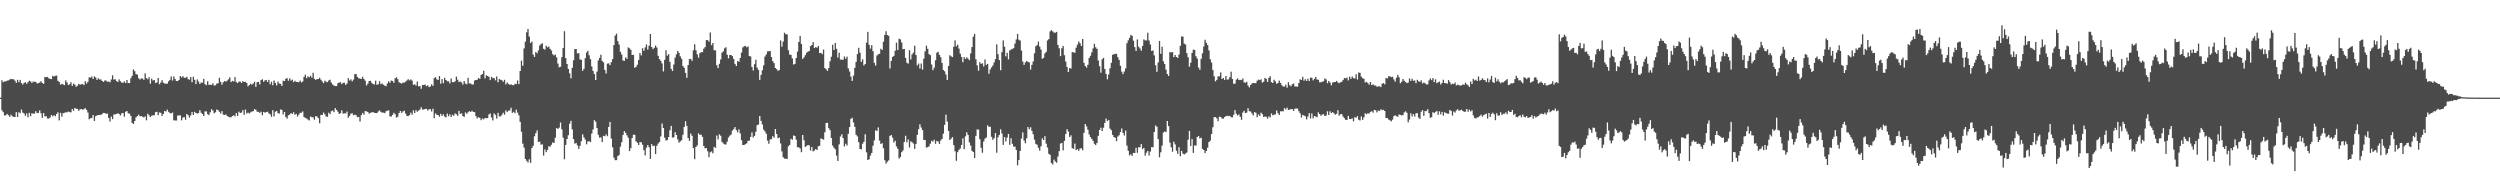 <?xml version="1.0" encoding="UTF-8"?>
<svg xmlns="http://www.w3.org/2000/svg" width="1920" height="150">
  <path d="M0 75.000h1v1.000H0zM1 61.622h1v23.117H1zM2 63.131h1v23.050H2zM3 62.476h1v26.279H3zM4 62.532h1v25.974H4zM5 61.920h1v25.579H5zM6 61.733h1v26.761H6zM7 61.058h1v28.678H7zM8 60.591h1v27.537H8zM9 60.898h1v28.418H9zM10 60.869h1v28.889H10zM11 61.953h1v27.895H11zM12 63.653h1v22.452H12zM13 61.301h1v28.564H13zM14 63.145h1v23.047H14zM15 61.360h1v25.591H15zM16 63.809h1v20.292H16zM17 64.968h1v21.495H17zM18 63.725h1v23.456H18zM19 63.097h1v25.899H19zM20 64.342h1v22.813H20zM21 63.188h1v26.920H21zM22 61.944h1v24.697H22zM23 62.486h1v26.787H23zM24 63.628h1v23.375H24zM25 62.601h1v24.718H25zM26 62.800h1v24.448H26zM27 62.820h1v22.595H27zM28 64.085h1v22.870H28zM29 63.825h1v22.875H29zM30 63.377h1v21.430H30zM31 62.379h1v24.617H31zM32 63.758h1v26.771H32zM33 64.336h1v22.523H33zM34 59.088h1v30.298H34zM35 59.285h1v29.896H35zM36 59.096h1v31.873H36zM37 60.154h1v30.947H37zM38 60.552h1v29.644H38zM39 60.792h1v27.552H39zM40 58.196h1v31.203H40zM41 58.775h1v29.695H41zM42 58.216h1v31.075H42zM43 58.004h1v29.495H43zM44 62.061h1v24.213H44zM45 62.853h1v29.616H45zM46 64.978h1v21.696H46zM47 64.419h1v25.161H47zM48 64.833h1v22.171H48zM49 65.377h1v21.251H49zM50 61.734h1v24.552H50zM51 63.326h1v22.968H51zM52 65.272h1v20.398H52zM53 64.746h1v21.389H53zM54 63.113h1v23.138H54zM55 65.923h1v17.860H55zM56 64.229h1v20.833H56zM57 64.978h1v17.939H57zM58 66.675h1v16.807H58zM59 65.780h1v18.006H59zM60 64.418h1v20.743H60zM61 65.047h1v18.896H61zM62 64.722h1v19.066H62zM63 64.522h1v19.687H63zM64 65.406h1v18.399H64zM65 62.357h1v20.757H65zM66 64.158h1v20.204H66zM67 62.835h1v23.607H67zM68 59.382h1v32.193H68zM69 59.652h1v31.174H69zM70 58.777h1v31.893H70zM71 60.667h1v27.689H71zM72 58.676h1v34.203H72zM73 59.508h1v29.762H73zM74 61.414h1v27.285H74zM75 60.088h1v28.216H75zM76 61.006h1v27.228H76zM77 61.004h1v27.259H77zM78 62.200h1v25.284H78zM79 62.923h1v23.744H79zM80 61.774h1v25.085H80zM81 61.880h1v25.516H81zM82 62.752h1v24.424H82zM83 62.595h1v27.985H83zM84 63.193h1v30.156H84zM85 61.052h1v28.469H85zM86 57.861h1v33.616H86zM87 61.169h1v26.788H87zM88 60.804h1v26.992H88zM89 62.257h1v25.245H89zM90 62.989h1v23.996H90zM91 61.020h1v26.519H91zM92 62.377h1v26.291H92zM93 63.499h1v23.600H93zM94 63.549h1v23.191H94zM95 62.505h1v27.116H95zM96 63.790h1v22.048H96zM97 61.416h1v23.845H97zM98 63.743h1v23.315H98zM99 63.821h1v23.538H99zM100 60.117h1v29.002H100zM101 58.255h1v36.118H101zM102 53.318h1v41.894H102zM103 54.696h1v38.225H103zM104 56.993h1v33.169H104zM105 57.281h1v31.823H105zM106 60.124h1v27.966H106zM107 61.092h1v28.192H107zM108 60.259h1v28.922H108zM109 60.314h1v29.339H109zM110 61.336h1v28.891H110zM111 56.331h1v33.009H111zM112 60.006h1v32.433H112zM113 60.870h1v26.492H113zM114 59.286h1v29.246H114zM115 64.277h1v25.599H115zM116 60.342h1v28.522H116zM117 61.843h1v26.687H117zM118 61.420h1v27.071H118zM119 63.791h1v22.331H119zM120 63.305h1v22.551H120zM121 59.892h1v28.511H121zM122 64.717h1v21.634H122zM123 63.382h1v23.287H123zM124 61.586h1v27.457H124zM125 63.497h1v23.934H125zM126 64.196h1v21.076H126zM127 64.236h1v21.372H127zM128 64.262h1v19.927H128zM129 62.421h1v23.438H129zM130 61.322h1v25.482H130zM131 58.733h1v28.394H131zM132 61.838h1v24.582H132zM133 58.726h1v33.682H133zM134 60.735h1v31.794H134zM135 62.194h1v30.368H135zM136 62.283h1v26.469H136zM137 61.407h1v27.291H137zM138 58.380h1v30.184H138zM139 59.506h1v32.933H139zM140 58.494h1v31.773H140zM141 59.806h1v30.095H141zM142 59.705h1v32.233H142zM143 58.991h1v28.583H143zM144 60.754h1v27.696H144zM145 61.164h1v29.199H145zM146 59.166h1v29.460H146zM147 63.168h1v22.823H147zM148 58.915h1v29.405H148zM149 61.291h1v24.601H149zM150 64.574h1v22.267H150zM151 60.955h1v26.247H151zM152 62.610h1v24.292H152zM153 64.521h1v20.075H153zM154 63.343h1v23.229H154zM155 63.524h1v24.054H155zM156 60.550h1v28.573H156zM157 64.669h1v20.869H157zM158 65.412h1v20.158H158zM159 62.341h1v25.385H159zM160 65.145h1v23.205H160zM161 65.143h1v21.054H161zM162 65.254h1v18.630H162zM163 64.017h1v20.936H163zM164 65.714h1v21.338H164zM165 65.542h1v20.655H165zM166 64.197h1v19.916H166zM167 63.941h1v20.651H167zM168 59.728h1v26.123H168zM169 62.917h1v24.295H169zM170 65.035h1v20.323H170zM171 63.175h1v24.881H171zM172 62.218h1v26.136H172zM173 62.712h1v25.161H173zM174 61.896h1v27.194H174zM175 60.929h1v28.757H175zM176 59.388h1v30.701H176zM177 63.018h1v27.031H177zM178 62.068h1v27.088H178zM179 62.569h1v25.941H179zM180 59.262h1v30.056H180zM181 63.030h1v23.789H181zM182 63.795h1v25.251H182zM183 62.670h1v23.072H183zM184 62.632h1v24.132H184zM185 63.668h1v22.778H185zM186 62.279h1v22.375H186zM187 63.048h1v25.169H187zM188 62.790h1v21.333H188zM189 63.678h1v23.522H189zM190 66.321h1v20.171H190zM191 65.302h1v21.850H191zM192 64.266h1v22.053H192zM193 65.017h1v20.664H193zM194 64.125h1v21.266H194zM195 62.807h1v20.996H195zM196 66.713h1v17.557H196zM197 63.123h1v22.670H197zM198 62.866h1v22.997H198zM199 64.851h1v21.887H199zM200 61.495h1v24.256H200zM201 60.873h1v27.596H201zM202 62.824h1v23.158H202zM203 61.727h1v24.777H203zM204 61.511h1v24.555H204zM205 62.955h1v22.808H205zM206 61.324h1v25.744H206zM207 64.722h1v23.104H207zM208 62.740h1v26.952H208zM209 65.447h1v19.259H209zM210 61.849h1v27.521H210zM211 63.769h1v22.028H211zM212 65.589h1v19.626H212zM213 62.594h1v24.290H213zM214 64.127h1v23.081H214zM215 64.426h1v19.622H215zM216 65.985h1v18.413H216zM217 61.957h1v25.929H217zM218 62.305h1v23.652H218zM219 60.457h1v29.356H219zM220 60.032h1v31.034H220zM221 62.014h1v26.513H221zM222 60.112h1v27.862H222zM223 61.919h1v24.895H223zM224 61.142h1v26.419H224zM225 63.077h1v23.141H225zM226 62.009h1v26.089H226zM227 62.875h1v24.574H227zM228 62.993h1v26.509H228zM229 63.154h1v24.941H229zM230 61.833h1v24.862H230zM231 63.307h1v23.254H231zM232 62.551h1v23.071H232zM233 59.074h1v30.820H233zM234 57.323h1v33.149H234zM235 60.036h1v30.972H235zM236 58.642h1v33.231H236zM237 59.405h1v33.137H237zM238 58.140h1v31.372H238zM239 59.609h1v30.382H239zM240 55.856h1v34.306H240zM241 60.527h1v31.405H241zM242 61.365h1v27.830H242zM243 60.740h1v28.743H243zM244 60.660h1v30.100H244zM245 59.717h1v34.952H245zM246 61.215h1v27.004H246zM247 62.496h1v25.844H247zM248 63.832h1v22.660H248zM249 61.953h1v25.829H249zM250 62.747h1v26.799H250zM251 63.129h1v26.556H251zM252 61.778h1v24.817H252zM253 61.244h1v26.412H253zM254 63.493h1v21.903H254zM255 64.910h1v19.958H255zM256 65.708h1v20.405H256zM257 66.075h1v16.974H257zM258 66.104h1v18.334H258zM259 63.922h1v21.875H259zM260 63.392h1v24.140H260zM261 63.133h1v23.804H261zM262 64.569h1v20.155H262zM263 63.651h1v23.620H263zM264 63.555h1v23.495H264zM265 65.174h1v21.915H265zM266 64.169h1v21.476H266zM267 60.018h1v30.387H267zM268 61.858h1v27.143H268zM269 60.946h1v26.368H269zM270 62.475h1v24.519H270zM271 61.151h1v27.370H271zM272 56.970h1v31.095H272zM273 56.828h1v31.636H273zM274 59.017h1v31.013H274zM275 60.113h1v29.667H275zM276 60.386h1v32.934H276zM277 60.605h1v27.800H277zM278 58.993h1v27.732H278zM279 60.683h1v27.448H279zM280 61.974h1v23.346H280zM281 65.643h1v19.899H281zM282 64.282h1v21.660H282zM283 62.202h1v25.063H283zM284 62.038h1v24.633H284zM285 63.607h1v22.667H285zM286 64.441h1v21.695H286zM287 64.942h1v21.665H287zM288 61.977h1v24.812H288zM289 65.098h1v21.766H289zM290 64.720h1v20.918H290zM291 62.360h1v22.457H291zM292 64.681h1v21.243H292zM293 64.117h1v22.421H293zM294 65.093h1v21.388H294zM295 65.741h1v21.158H295zM296 66.197h1v19.237H296zM297 64.122h1v20.859H297zM298 62.458h1v22.280H298zM299 63.564h1v25.780H299zM300 61.849h1v27.722H300zM301 62.134h1v26.148H301zM302 63.586h1v23.039H302zM303 60.133h1v27.614H303zM304 59.315h1v30.949H304zM305 60.827h1v28.809H305zM306 63.170h1v23.591H306zM307 63.808h1v21.417H307zM308 64.143h1v22.573H308zM309 63.455h1v22.129H309zM310 63.415h1v21.605H310zM311 62.721h1v24.447H311zM312 61.806h1v27.198H312zM313 60.803h1v28.370H313zM314 61.721h1v26.707H314zM315 60.966h1v25.545H315zM316 61.890h1v26.166H316zM317 65.111h1v19.686H317zM318 64.697h1v22.146H318zM319 65.725h1v18.873H319zM320 62.616h1v23.261H320zM321 66.348h1v18.574H321zM322 66.032h1v18.125H322zM323 68.157h1v14.285H323zM324 65.244h1v18.876H324zM325 65.343h1v18.770H325zM326 64.866h1v18.858H326zM327 66.212h1v17.353H327zM328 65.447h1v19.403H328zM329 66.910h1v17.081H329zM330 66.393h1v17.455H330zM331 64.787h1v20.831H331zM332 65.922h1v17.609H332zM333 60.025h1v30.772H333zM334 59.235h1v27.872H334zM335 60.883h1v27.302H335zM336 61.459h1v26.913H336zM337 58.418h1v31.224H337zM338 64.276h1v23.190H338zM339 60.764h1v28.262H339zM340 63.882h1v23.914H340zM341 59.728h1v29.755H341zM342 61.419h1v28.774H342zM343 62.398h1v24.858H343zM344 62.435h1v26.841H344zM345 64.062h1v23.755H345zM346 60.327h1v29.599H346zM347 63.074h1v25.105H347zM348 63.058h1v25.867H348zM349 62.460h1v24.650H349zM350 58.811h1v28.931H350zM351 61.213h1v27.770H351zM352 63.049h1v22.105H352zM353 62.600h1v24.830H353zM354 63.270h1v23.743H354zM355 64.960h1v24.172H355zM356 62.221h1v27.546H356zM357 64.191h1v22.145H357zM358 64.697h1v22.688H358zM359 59.726h1v26.565H359zM360 64.055h1v21.287H360zM361 64.113h1v21.907H361zM362 64.908h1v20.134H362zM363 64.797h1v21.187H363zM364 61.825h1v24.282H364zM365 61.431h1v27.784H365zM366 61.301h1v29.607H366zM367 59.917h1v30.030H367zM368 60.561h1v30.023H368zM369 57.558h1v34.748H369zM370 56.899h1v34.140H370zM371 54.348h1v37.353H371zM372 60.189h1v30.420H372zM373 57.797h1v33.036H373zM374 58.369h1v32.323H374zM375 59.006h1v28.918H375zM376 61.513h1v25.621H376zM377 58.992h1v31.204H377zM378 60.122h1v32.392H378zM379 59.914h1v27.154H379zM380 61.709h1v26.533H380zM381 58.698h1v32.410H381zM382 63.163h1v23.515H382zM383 60.661h1v28.751H383zM384 61.291h1v28.112H384zM385 61.664h1v26.436H385zM386 62.785h1v23.798H386zM387 61.269h1v26.795H387zM388 64.829h1v19.946H388zM389 63.311h1v22.807H389zM390 64.417h1v20.625H390zM391 65.106h1v19.751H391zM392 64.761h1v17.995H392zM393 65.367h1v21.309H393zM394 65.509h1v20.345H394zM395 64.309h1v22.674H395zM396 64.597h1v19.634H396zM397 61.814h1v24.695H397zM398 64.608h1v24.007H398zM399 54.514h1v39.098H399zM400 46.613h1v54.610H400zM401 50.508h1v59.765H401zM402 37.182h1v76.185H402zM403 31.998h1v90.058H403zM404 24.828h1v98.675H404zM405 22.254h1v102.589H405zM406 28.076h1v94.267H406zM407 32.951h1v92.127H407zM408 32.017h1v81.685H408zM409 41.862h1v70.090H409zM410 43.717h1v60.965H410zM411 39.932h1v62.346H411zM412 40.912h1v59.250H412zM413 38.751h1v70.244H413zM414 35.025h1v73.759H414zM415 33.897h1v77.196H415zM416 33.244h1v77.593H416zM417 37.483h1v82.034H417zM418 38.163h1v76.609H418zM419 35.146h1v81.751H419zM420 36.331h1v78.827H420zM421 35.720h1v76.592H421zM422 37.535h1v75.172H422zM423 38.798h1v72.432H423zM424 41.630h1v67.781H424zM425 42.587h1v67.210H425zM426 41.904h1v63.816H426zM427 44.044h1v54.321H427zM428 48.829h1v50.178H428zM429 51.652h1v46.339H429zM430 51.300h1v42.812H430zM431 43.923h1v55.414H431zM432 36.911h1v68.753H432zM433 23.968h1v98.374H433zM434 44.612h1v66.653H434zM435 49.134h1v57.612H435zM436 52.916h1v50.909H436zM437 56.327h1v38.709H437zM438 60.163h1v32.683H438zM439 52.059h1v47.343H439zM440 46.279h1v60.518H440zM441 37.792h1v72.588H441zM442 37.637h1v72.119H442zM443 41.013h1v70.650H443zM444 40.791h1v73.579H444zM445 45.604h1v66.347H445zM446 45.974h1v62.492H446zM447 54.375h1v48.783H447zM448 52.887h1v52.672H448zM449 44.715h1v62.508H449zM450 40.392h1v70.448H450zM451 39.008h1v69.702H451zM452 42.489h1v65.915H452zM453 45.449h1v63.635H453zM454 50.987h1v51.623H454zM455 54.474h1v44.939H455zM456 56.877h1v35.430H456zM457 61.459h1v32.012H457zM458 54.983h1v43.354H458zM459 46.440h1v57.088H459zM460 44.484h1v61.309H460zM461 41.972h1v63.475H461zM462 46.848h1v62.236H462zM463 47.858h1v56.429H463zM464 53.675h1v50.926H464zM465 56.404h1v46.742H465zM466 48.822h1v55.765H466zM467 48.663h1v48.838H467zM468 50.029h1v43.624H468zM469 47.709h1v58.683H469zM470 45.386h1v67.810H470zM471 34.591h1v86.486H471zM472 27.292h1v95.765H472zM473 25.874h1v97.085H473zM474 31.654h1v88.267H474zM475 34.203h1v84.790H475zM476 39.796h1v72.871H476zM477 41.854h1v67.342H477zM478 46.452h1v57.165H478zM479 46.722h1v54.059H479zM480 44.102h1v57.903H480zM481 45.230h1v58.720H481zM482 36.425h1v69.332H482zM483 37.100h1v78.971H483zM484 38.272h1v75.560H484zM485 42.167h1v63.852H485zM486 42.113h1v61.368H486zM487 51.998h1v51.551H487zM488 51.344h1v57.206H488zM489 49.702h1v59.934H489zM490 46.022h1v65.332H490zM491 40.689h1v68.492H491zM492 42.571h1v66.730H492zM493 37.089h1v74.047H493zM494 39.050h1v76.236H494zM495 36.384h1v82.934H495zM496 34.151h1v79.257H496zM497 38.068h1v73.352H497zM498 35.149h1v77.905H498zM499 26.126h1v95.925H499zM500 36.098h1v74.600H500zM501 37.720h1v74.436H501zM502 36.704h1v75.244H502zM503 34.968h1v83.337H503zM504 36.501h1v75.454H504zM505 42.857h1v67.387H505zM506 45.392h1v63.606H506zM507 46.703h1v58.041H507zM508 48.670h1v46.181H508zM509 54.862h1v43.494H509zM510 45.940h1v59.792H510zM511 38.615h1v69.320H511zM512 42.795h1v64.799H512zM513 41.575h1v63.715H513zM514 47.475h1v52.553H514zM515 52.944h1v43.697H515zM516 54.513h1v51.160H516zM517 49.566h1v55.916H517zM518 44.248h1v57.295H518zM519 41.752h1v61.913H519zM520 39.133h1v67.943H520zM521 40.608h1v68.960H521zM522 43.302h1v65.278H522zM523 45.115h1v62.621H523zM524 50.727h1v52.801H524zM525 52.074h1v45.420H525zM526 55.939h1v37.164H526zM527 59.742h1v36.906H527zM528 49.987h1v56.029H528zM529 45.432h1v62.729H529zM530 45.216h1v57.343H530zM531 46.749h1v57.545H531zM532 38.665h1v75.063H532zM533 34.010h1v88.254H533zM534 38.603h1v74.302H534zM535 41.717h1v69.934H535zM536 44.280h1v58.135H536zM537 40.833h1v62.738H537zM538 40.060h1v63.365H538zM539 40.077h1v65.035H539zM540 37.407h1v74.724H540zM541 36.214h1v77.705H541zM542 30.829h1v82.866H542zM543 30.793h1v85.367H543zM544 32.010h1v88.786H544zM545 24.951h1v92.041H545zM546 34.714h1v81.566H546zM547 33.031h1v84.708H547zM548 38.530h1v74.243H548zM549 38.681h1v74.890H549zM550 50.097h1v54.019H550zM551 52.251h1v54.828H551zM552 48.989h1v54.165H552zM553 45.680h1v58.543H553zM554 40.434h1v68.544H554zM555 39.407h1v70.782H555zM556 37.115h1v73.710H556zM557 36.295h1v74.730H557zM558 42.029h1v66.771H558zM559 44.779h1v60.853H559zM560 42.197h1v61.999H560zM561 42.283h1v61.107H561zM562 43.097h1v57.199H562zM563 45.319h1v53.846H563zM564 49.051h1v48.516H564zM565 50.686h1v49.258H565zM566 46.881h1v54.760H566zM567 47.478h1v51.895H567zM568 44.542h1v57.899H568zM569 40.390h1v67.290H569zM570 36.395h1v74.956H570zM571 35.524h1v75.806H571zM572 35.277h1v75.447H572zM573 36.337h1v73.737H573zM574 35.675h1v72.500H574zM575 43.048h1v64.966H575zM576 43.340h1v61.834H576zM577 51.413h1v50.312H577zM578 54.118h1v51.504H578zM579 49.304h1v55.023H579zM580 45.883h1v55.304H580zM581 51.912h1v44.260H581zM582 53.732h1v41.894H582zM583 61.360h1v27.727H583zM584 57.541h1v35.356H584zM585 53.937h1v41.631H585zM586 50.179h1v49.406H586zM587 43.414h1v57.555H587zM588 41.824h1v60.890H588zM589 39.491h1v68.466H589zM590 39.388h1v71.046H590zM591 39.174h1v67.991H591zM592 43.803h1v62.987H592zM593 46.938h1v57.681H593zM594 48.449h1v57.266H594zM595 52.221h1v46.837H595zM596 53.072h1v49.764H596zM597 54.405h1v51.724H597zM598 53.797h1v51.867H598zM599 31.086h1v79.022H599zM600 35.848h1v80.417H600zM601 31.952h1v88.758H601zM602 25.138h1v96.683H602zM603 26.333h1v95.525H603zM604 26.356h1v95.771H604zM605 38.578h1v73.767H605zM606 41.926h1v69.374H606zM607 42.139h1v64.454H607zM608 44.828h1v62.473H608zM609 49.587h1v54.445H609zM610 49.102h1v55.311H610zM611 44.525h1v62.741H611zM612 39.642h1v73.478H612zM613 32.229h1v80.945H613zM614 27.533h1v86.468H614zM615 33.751h1v83.144H615zM616 45.286h1v58.403H616zM617 44.031h1v63.687H617zM618 42.320h1v70.549H618zM619 40.501h1v71.515H619zM620 39.683h1v71.654H620zM621 39.148h1v72.533H621zM622 35.483h1v80.058H622zM623 34.587h1v78.330H623zM624 32.356h1v83.915H624zM625 36.936h1v78.687H625zM626 36.192h1v78.264H626zM627 36.671h1v78.512H627zM628 35.255h1v77.074H628zM629 40.771h1v71.194H629zM630 40.566h1v65.745H630zM631 41.625h1v65.105H631zM632 38.032h1v69.209H632zM633 52.273h1v49.344H633zM634 53.199h1v41.289H634zM635 54.492h1v39.824H635zM636 52.203h1v46.263H636zM637 47.049h1v52.920H637zM638 43.591h1v62.413H638zM639 34.339h1v77.478H639zM640 38.380h1v75.066H640zM641 32.949h1v81.755H641zM642 37.460h1v82.018H642zM643 44.210h1v79.384H643zM644 40.440h1v70.474H644zM645 45.703h1v59.157H645zM646 45.808h1v57.339H646zM647 45.941h1v60.118H647zM648 43.340h1v69.077H648zM649 45.116h1v65.285H649zM650 43.527h1v68.226H650zM651 52.468h1v50.342H651zM652 54.893h1v42.689H652zM653 58.854h1v32.373H653zM654 62.115h1v28.376H654zM655 58.053h1v35.975H655zM656 52.190h1v45.245H656zM657 47.535h1v55.997H657zM658 41.574h1v63.163H658zM659 36.713h1v72.503H659zM660 40.385h1v74.011H660zM661 47.489h1v67.270H661zM662 45.548h1v64.834H662zM663 50.255h1v58.668H663zM664 49.156h1v53.957H664zM665 32.786h1v84.214H665zM666 24.458h1v98.447H666zM667 34.339h1v87.972H667zM668 37.322h1v82.155H668zM669 34.643h1v82.835H669zM670 39.311h1v72.544H670zM671 48.234h1v59.611H671zM672 50.399h1v49.646H672zM673 42.676h1v57.990H673zM674 41.728h1v56.114H674zM675 41.330h1v66.631H675zM676 37.438h1v73.099H676zM677 38.332h1v71.644H677zM678 32.041h1v81.828H678zM679 26.841h1v96.174H679zM680 23.937h1v101.713H680zM681 26.936h1v97.296H681zM682 27.514h1v95.677H682zM683 52.593h1v51.755H683zM684 46.741h1v56.919H684zM685 43.748h1v61.926H685zM686 42.931h1v66.524H686zM687 38.976h1v69.131H687zM688 32.791h1v79.718H688zM689 38.466h1v75.887H689zM690 29.768h1v92.053H690zM691 30.237h1v90.388H691zM692 32.619h1v84.250H692zM693 37.771h1v77.785H693zM694 37.573h1v71.485H694zM695 44.418h1v59.842H695zM696 48.140h1v61.276H696zM697 48.902h1v58.232H697zM698 38.533h1v74.793H698zM699 45.630h1v62.905H699zM700 41.757h1v67.480H700zM701 40.385h1v69.836H701zM702 35.086h1v79.234H702zM703 42.315h1v68.238H703zM704 50.241h1v53.296H704zM705 48.788h1v50.434H705zM706 52.619h1v42.836H706zM707 48.780h1v49.093H707zM708 53.442h1v46.441H708zM709 45.097h1v62.467H709zM710 39.427h1v68.008H710zM711 35.063h1v78.271H711zM712 37.502h1v75.515H712zM713 41.562h1v70.835H713zM714 42.415h1v67.942H714zM715 49.495h1v58.647H715zM716 53.882h1v54.862H716zM717 51.963h1v55.358H717zM718 46.305h1v64.156H718zM719 40.480h1v67.702H719zM720 39.767h1v68.956H720zM721 42.077h1v68.471H721zM722 43.918h1v63.938H722zM723 48.333h1v58.320H723zM724 53.750h1v48.896H724zM725 54.730h1v41.155H725zM726 57.215h1v30.844H726zM727 61.404h1v31.938H727zM728 50.656h1v49.908H728zM729 42.444h1v65.068H729zM730 43.263h1v63.243H730zM731 43.835h1v61.409H731zM732 35.888h1v75.575H732zM733 31.024h1v85.217H733zM734 35.584h1v87.903H734zM735 34.296h1v82.590H735zM736 37.343h1v77.758H736zM737 41.229h1v72.784H737zM738 43.701h1v67.586H738zM739 47.790h1v58.513H739zM740 43.871h1v70.667H740zM741 45.243h1v59.453H741zM742 44.054h1v57.565H742zM743 45.040h1v58.631H743zM744 46.255h1v63.160H744zM745 41.084h1v70.733H745zM746 36.135h1v79.719H746zM747 28.179h1v88.577H747zM748 25.988h1v95.350H748zM749 45.584h1v58.773H749zM750 50.251h1v49.131H750zM751 54.344h1v45.239H751zM752 47.699h1v59.228H752zM753 49.106h1v64.397H753zM754 48.583h1v68.790H754zM755 51.064h1v57.607H755zM756 45.651h1v60.788H756zM757 49.802h1v55.753H757zM758 49.027h1v47.250H758zM759 56.629h1v40.764H759zM760 53.363h1v43.959H760zM761 51.757h1v53.325H761zM762 50.319h1v57.069H762zM763 47.903h1v58.258H763zM764 45.393h1v56.840H764zM765 34.033h1v83.292H765zM766 41.628h1v63.833H766zM767 46.120h1v57.470H767zM768 53.900h1v45.419H768zM769 40.029h1v62.501H769zM770 31.031h1v80.234H770zM771 35.856h1v69.406H771zM772 43.240h1v65.419H772zM773 40.526h1v65.135H773zM774 45.600h1v57.287H774zM775 38.699h1v72.533H775zM776 38.055h1v68.139H776zM777 37.499h1v72.938H777zM778 37.022h1v75.556H778zM779 33.474h1v79.161H779zM780 30.300h1v84.856H780zM781 26.009h1v100.989H781zM782 30.454h1v92.502H782zM783 31.183h1v84.722H783zM784 38.805h1v67.629H784zM785 47.232h1v54.487H785zM786 49.818h1v58.079H786zM787 47.946h1v62.058H787zM788 46.779h1v59.406H788zM789 47.503h1v50.021H789zM790 47.954h1v51.345H790zM791 53.396h1v44.320H791zM792 49.813h1v50.682H792zM793 47.219h1v55.933H793zM794 40.923h1v66.326H794zM795 35.538h1v74.936H795zM796 34.677h1v76.548H796zM797 31.957h1v81.544H797zM798 35.800h1v79.932H798zM799 38.069h1v74.338H799zM800 45.180h1v61.045H800zM801 44.384h1v63.132H801zM802 40.988h1v63.589H802zM803 39.816h1v70.501H803zM804 31.053h1v82.271H804zM805 30.034h1v88.080H805zM806 24.138h1v94.794H806zM807 23.080h1v102.118H807zM808 24.118h1v102.211H808zM809 24.963h1v97.601H809zM810 25.116h1v98.934H810zM811 24.484h1v100.498H811zM812 34.497h1v85.787H812zM813 37.082h1v78.989H813zM814 43.133h1v67.114H814zM815 37.085h1v72.674H815zM816 35.283h1v80.219H816zM817 42.394h1v65.796H817zM818 47.230h1v55.757H818zM819 51.423h1v47.806H819zM820 55.263h1v45.761H820zM821 52.262h1v52.979H821zM822 52.667h1v51.271H822zM823 40.031h1v73.811H823zM824 40.136h1v74.140H824zM825 40.546h1v69.752H825zM826 36.544h1v78.769H826zM827 34.193h1v80.326H827zM828 31.821h1v84.052H828zM829 33.194h1v80.914H829zM830 35.291h1v78.531H830zM831 29.930h1v85.468H831zM832 48.251h1v53.768H832zM833 50.665h1v44.619H833zM834 51.991h1v45.092H834zM835 49.786h1v49.808H835zM836 44.516h1v58.775H836zM837 42.831h1v62.488H837zM838 40.212h1v66.477H838zM839 37.178h1v70.994H839zM840 33.664h1v76.785H840zM841 36.297h1v75.124H841zM842 37.545h1v72.224H842zM843 46.431h1v57.910H843zM844 50.862h1v48.982H844zM845 55.827h1v42.229H845zM846 45.540h1v55.086H846zM847 44.464h1v53.631H847zM848 52.943h1v41.492H848zM849 56.759h1v34.302H849zM850 60.885h1v32.092H850zM851 57.184h1v35.046H851zM852 52.423h1v46.342H852zM853 48.210h1v51.792H853zM854 42.068h1v61.512H854zM855 41.666h1v63.625H855zM856 41.335h1v64.424H856zM857 41.347h1v67.047H857zM858 43.897h1v60.950H858zM859 45.974h1v57.935H859zM860 50.466h1v50.951H860zM861 55.034h1v43.616H861zM862 56.920h1v45.191H862zM863 54.931h1v49.139H863zM864 52.553h1v47.768H864zM865 33.250h1v78.568H865zM866 30.972h1v84.819H866zM867 29.030h1v90.292H867zM868 26.865h1v91.591H868zM869 27.569h1v92.184H869zM870 31.245h1v86.173H870zM871 36.168h1v81.313H871zM872 39.135h1v74.398H872zM873 30.294h1v87.070H873zM874 35.821h1v77.297H874zM875 37.174h1v75.957H875zM876 38.902h1v71.794H876zM877 35.278h1v79.277H877zM878 30.276h1v83.304H878zM879 31.051h1v88.483H879zM880 31.005h1v86.265H880zM881 25.145h1v90.795H881zM882 31.060h1v88.378H882zM883 34.183h1v82.267H883zM884 39.186h1v73.804H884zM885 38.740h1v74.342H885zM886 42.561h1v58.845H886zM887 50.104h1v46.323H887zM888 55.121h1v42.229H888zM889 47.967h1v58.871H889zM890 31.455h1v89.372H890zM891 41.308h1v75.680H891zM892 35.907h1v75.937H892zM893 47.066h1v54.708H893zM894 49.157h1v51.767H894zM895 53.493h1v47.866H895zM896 56.902h1v36.044H896zM897 58.307h1v38.548H897zM898 39.997h1v69.539H898zM899 40.268h1v72.826H899zM900 39.989h1v76.531H900zM901 43.900h1v64.969H901zM902 42.254h1v68.629H902zM903 43.783h1v71.947H903zM904 44.507h1v73.687H904zM905 41.880h1v71.237H905zM906 35.235h1v84.755H906zM907 28.023h1v87.910H907zM908 28.110h1v89.856H908zM909 33.464h1v85.156H909zM910 34.199h1v83.711H910zM911 40.832h1v76.338H911zM912 43.957h1v63.341H912zM913 51.184h1v49.311H913zM914 48.147h1v63.947H914zM915 40.646h1v66.132H915zM916 38.139h1v79.253H916zM917 38.358h1v73.375H917zM918 43.226h1v68.572H918zM919 44.929h1v60.274H919zM920 51.852h1v52.617H920zM921 53.541h1v52.732H921zM922 45.135h1v60.666H922zM923 40.917h1v73.434H923zM924 35.678h1v79.526H924zM925 30.541h1v87.078H925zM926 32.821h1v83.163H926zM927 34.591h1v78.826H927zM928 38.729h1v70.310H928zM929 45.540h1v62.509H929zM930 48.008h1v54.966H930zM931 53.828h1v43.905H931zM932 58.553h1v31.426H932zM933 62.462h1v27.503H933zM934 61.321h1v29.624H934zM935 58.710h1v34.378H935zM936 58.549h1v31.069H936zM937 55.621h1v34.231H937zM938 60.672h1v30.316H938zM939 59.904h1v31.277H939zM940 61.367h1v28.553H940zM941 58.417h1v30.827H941zM942 61.134h1v27.726H942zM943 60.961h1v28.207H943zM944 59.243h1v29.730H944zM945 55.036h1v35.019H945zM946 60.616h1v29.506H946zM947 64.289h1v23.848H947zM948 64.266h1v20.295H948zM949 61.132h1v26.239H949zM950 60.189h1v28.528H950zM951 61.484h1v26.354H951zM952 61.284h1v28.407H952zM953 61.533h1v30.459H953zM954 60.271h1v26.165H954zM955 63.209h1v21.905H955zM956 63.594h1v23.266H956zM957 62.753h1v23.709H957zM958 65.685h1v17.413H958zM959 67.113h1v18.307H959zM960 65.235h1v20.425H960zM961 64.145h1v22.991H961zM962 63.711h1v24.910H962zM963 63.815h1v22.279H963zM964 63.875h1v22.716H964zM965 61.982h1v28.032H965zM966 61.146h1v26.690H966zM967 61.539h1v27.479H967zM968 60.914h1v25.562H968zM969 63.429h1v24.243H969zM970 62.766h1v27.002H970zM971 59.820h1v29.679H971zM972 60.612h1v29.038H972zM973 62.938h1v28.187H973zM974 59.743h1v29.614H974zM975 58.582h1v31.598H975zM976 63.071h1v24.054H976zM977 63.752h1v24.823H977zM978 61.213h1v26.897H978zM979 62.537h1v25.262H979zM980 64.363h1v20.480H980zM981 63.756h1v23.141H981zM982 61.885h1v26.439H982zM983 63.699h1v21.779H983zM984 65.417h1v20.047H984zM985 66.468h1v18.978H985zM986 66.458h1v16.608H986zM987 65.037h1v19.054H987zM988 67.320h1v15.379H988zM989 63.120h1v21.330H989zM990 65.409h1v18.839H990zM991 66.236h1v17.509H991zM992 64.660h1v19.206H992zM993 64.132h1v21.018H993zM994 66.404h1v17.090H994zM995 66.407h1v16.966H995zM996 66.587h1v16.784H996zM997 63.793h1v21.610H997zM998 60.947h1v26.042H998zM999 61.391h1v28.838H999zM1000 58.964h1v29.300H1000zM1001 61.961h1v26.780H1001zM1002 60.831h1v28.521H1002zM1003 62.139h1v29.569H1003zM1004 60.502h1v29.020H1004zM1005 62.278h1v24.596H1005zM1006 59.579h1v31.424H1006zM1007 59.710h1v27.429H1007zM1008 61.703h1v29.187H1008zM1009 60.523h1v28.578H1009zM1010 59.046h1v30.426H1010zM1011 61.090h1v28.988H1011zM1012 61.271h1v25.064H1012zM1013 63.181h1v24.434H1013zM1014 63.184h1v25.735H1014zM1015 62.714h1v25.262H1015zM1016 62.432h1v25.240H1016zM1017 60.257h1v28.817H1017zM1018 61.024h1v27.692H1018zM1019 63.874h1v21.602H1019zM1020 62.179h1v26.154H1020zM1021 63.381h1v22.100H1021zM1022 65.464h1v21.301H1022zM1023 63.424h1v22.715H1023zM1024 63.043h1v24.019H1024zM1025 62.997h1v25.085H1025zM1026 62.096h1v25.320H1026zM1027 63.303h1v21.331H1027zM1028 63.879h1v24.892H1028zM1029 63.177h1v24.556H1029zM1030 62.846h1v24.745H1030zM1031 61.498h1v28.058H1031zM1032 59.883h1v30.890H1032zM1033 60.267h1v31.817H1033zM1034 59.522h1v32.549H1034zM1035 61.746h1v27.250H1035zM1036 58.881h1v32.465H1036zM1037 60.502h1v30.920H1037zM1038 58.719h1v32.229H1038zM1039 60.006h1v33.189H1039zM1040 60.312h1v29.660H1040zM1041 57.015h1v33.475H1041zM1042 61.033h1v28.133H1042zM1043 55.704h1v36.273H1043zM1044 55.894h1v36.613H1044zM1045 58.905h1v30.551H1045zM1046 60.059h1v31.995H1046zM1047 60.455h1v29.719H1047zM1048 63.310h1v23.704H1048zM1049 62.875h1v24.878H1049zM1050 63.805h1v23.176H1050zM1051 65.047h1v22.251H1051zM1052 62.977h1v23.013H1052zM1053 65.346h1v20.066H1053zM1054 64.774h1v21.731H1054zM1055 65.632h1v18.809H1055zM1056 65.657h1v19.007H1056zM1057 66.625h1v19.698H1057zM1058 66.371h1v18.537H1058zM1059 66.251h1v18.999H1059zM1060 66.934h1v17.019H1060zM1061 64.294h1v20.298H1061zM1062 63.806h1v20.535H1062zM1063 64.779h1v20.458H1063zM1064 59.865h1v30.797H1064zM1065 60.255h1v30.347H1065zM1066 58.561h1v33.258H1066zM1067 58.610h1v33.795H1067zM1068 59.245h1v33.948H1068zM1069 58.945h1v32.900H1069zM1070 60.994h1v28.184H1070zM1071 62.688h1v25.900H1071zM1072 59.690h1v29.539H1072zM1073 57.483h1v32.240H1073zM1074 59.321h1v28.581H1074zM1075 63.888h1v24.369H1075zM1076 62.776h1v25.794H1076zM1077 60.657h1v27.761H1077zM1078 62.076h1v24.278H1078zM1079 63.025h1v22.469H1079zM1080 63.865h1v22.744H1080zM1081 63.377h1v30.592H1081zM1082 60.220h1v31.582H1082zM1083 62.160h1v24.879H1083zM1084 60.461h1v28.939H1084zM1085 62.000h1v25.590H1085zM1086 61.811h1v27.736H1086zM1087 63.901h1v23.114H1087zM1088 61.308h1v25.587H1088zM1089 62.441h1v27.824H1089zM1090 62.845h1v28.495H1090zM1091 61.677h1v24.120H1091zM1092 64.089h1v20.506H1092zM1093 63.408h1v25.505H1093zM1094 63.958h1v21.366H1094zM1095 64.861h1v20.496H1095zM1096 64.777h1v19.088H1096zM1097 61.750h1v25.162H1097zM1098 60.189h1v30.339H1098zM1099 61.521h1v28.430H1099zM1100 59.968h1v26.200H1100zM1101 63.056h1v23.836H1101zM1102 60.882h1v25.093H1102zM1103 63.860h1v21.348H1103zM1104 63.207h1v24.946H1104zM1105 62.643h1v22.878H1105zM1106 64.880h1v22.967H1106zM1107 63.675h1v22.275H1107zM1108 61.218h1v27.626H1108zM1109 63.729h1v22.515H1109zM1110 63.821h1v22.985H1110zM1111 64.288h1v22.942H1111zM1112 61.470h1v25.944H1112zM1113 63.096h1v21.345H1113zM1114 64.871h1v20.336H1114zM1115 64.194h1v24.517H1115zM1116 64.637h1v20.988H1116zM1117 63.381h1v23.120H1117zM1118 65.644h1v19.149H1118zM1119 64.995h1v18.874H1119zM1120 65.386h1v19.705H1120zM1121 65.775h1v18.896H1121zM1122 65.525h1v18.705H1122zM1123 64.828h1v20.421H1123zM1124 65.164h1v20.762H1124zM1125 63.519h1v22.186H1125zM1126 64.737h1v18.984H1126zM1127 65.536h1v20.260H1127zM1128 66.747h1v17.461H1128zM1129 62.603h1v23.013H1129zM1130 64.505h1v20.202H1130zM1131 60.500h1v28.130H1131zM1132 61.795h1v28.788H1132zM1133 61.176h1v29.884H1133zM1134 62.225h1v27.969H1134zM1135 58.701h1v31.321H1135zM1136 61.974h1v27.112H1136zM1137 61.414h1v26.605H1137zM1138 60.111h1v29.488H1138zM1139 61.289h1v27.133H1139zM1140 61.611h1v26.199H1140zM1141 63.035h1v24.243H1141zM1142 60.215h1v30.878H1142zM1143 63.250h1v23.539H1143zM1144 61.086h1v28.732H1144zM1145 58.327h1v29.115H1145zM1146 63.008h1v23.525H1146zM1147 63.734h1v24.037H1147zM1148 59.651h1v32.681H1148zM1149 62.524h1v24.484H1149zM1150 60.915h1v27.920H1150zM1151 62.771h1v25.857H1151zM1152 63.932h1v22.275H1152zM1153 63.171h1v25.221H1153zM1154 63.265h1v24.061H1154zM1155 62.394h1v24.976H1155zM1156 61.615h1v24.672H1156zM1157 60.758h1v26.962H1157zM1158 65.309h1v19.768H1158zM1159 64.923h1v21.095H1159zM1160 63.941h1v22.056H1160zM1161 64.109h1v20.255H1161zM1162 63.728h1v24.516H1162zM1163 60.751h1v26.591H1163zM1164 58.233h1v31.552H1164zM1165 59.863h1v30.269H1165zM1166 61.731h1v27.295H1166zM1167 61.608h1v26.910H1167zM1168 62.761h1v27.290H1168zM1169 63.986h1v23.974H1169zM1170 59.339h1v30.329H1170zM1171 59.767h1v30.318H1171zM1172 60.822h1v28.327H1172zM1173 59.713h1v30.841H1173zM1174 59.531h1v30.699H1174zM1175 63.487h1v26.392H1175zM1176 62.902h1v25.536H1176zM1177 62.243h1v28.919H1177zM1178 59.648h1v29.425H1178zM1179 59.217h1v31.042H1179zM1180 61.142h1v28.449H1180zM1181 64.177h1v24.840H1181zM1182 63.462h1v24.540H1182zM1183 62.591h1v24.627H1183zM1184 63.701h1v23.816H1184zM1185 65.127h1v22.651H1185zM1186 63.734h1v22.801H1186zM1187 65.530h1v22.560H1187zM1188 65.646h1v20.708H1188zM1189 65.110h1v18.852H1189zM1190 64.691h1v21.461H1190zM1191 64.315h1v21.070H1191zM1192 62.412h1v22.098H1192zM1193 65.001h1v19.974H1193zM1194 63.526h1v19.843H1194zM1195 63.021h1v22.415H1195zM1196 63.914h1v20.948H1196zM1197 26.387h1v85.576H1197zM1198 31.803h1v81.055H1198zM1199 29.055h1v91.538H1199zM1200 28.388h1v91.908H1200zM1201 26.644h1v90.806H1201zM1202 27.936h1v93.665H1202zM1203 31.570h1v87.485H1203zM1204 36.087h1v80.843H1204zM1205 38.948h1v76.901H1205zM1206 38.073h1v73.057H1206zM1207 37.187h1v72.199H1207zM1208 36.738h1v72.806H1208zM1209 40.678h1v68.093H1209zM1210 40.549h1v70.454H1210zM1211 41.660h1v72.545H1211zM1212 35.293h1v78.700H1212zM1213 32.921h1v88.252H1213zM1214 37.141h1v77.167H1214zM1215 37.007h1v75.959H1215zM1216 33.544h1v78.004H1216zM1217 39.828h1v71.339H1217zM1218 39.532h1v67.026H1218zM1219 41.531h1v62.463H1219zM1220 42.905h1v55.655H1220zM1221 46.185h1v53.506H1221zM1222 46.051h1v55.959H1222zM1223 51.881h1v46.106H1223zM1224 47.785h1v50.432H1224zM1225 41.762h1v59.373H1225zM1226 37.968h1v67.393H1226zM1227 37.480h1v69.840H1227zM1228 39.198h1v66.832H1228zM1229 37.470h1v68.419H1229zM1230 31.091h1v82.527H1230zM1231 38.279h1v72.818H1231zM1232 47.919h1v57.080H1232zM1233 49.572h1v53.292H1233zM1234 51.406h1v42.635H1234zM1235 54.338h1v45.895H1235zM1236 44.191h1v63.707H1236zM1237 38.130h1v71.967H1237zM1238 42.920h1v65.064H1238zM1239 43.901h1v60.711H1239zM1240 47.892h1v50.932H1240zM1241 54.608h1v45.556H1241zM1242 50.778h1v51.463H1242zM1243 51.503h1v50.139H1243zM1244 46.758h1v53.963H1244zM1245 44.210h1v57.415H1245zM1246 42.102h1v65.392H1246zM1247 36.017h1v72.783H1247zM1248 38.882h1v69.309H1248zM1249 39.485h1v68.029H1249zM1250 43.100h1v63.218H1250zM1251 45.948h1v57.357H1251zM1252 48.831h1v50.712H1252zM1253 56.010h1v38.688H1253zM1254 52.847h1v39.244H1254zM1255 42.947h1v52.693H1255zM1256 46.977h1v49.280H1256zM1257 49.946h1v45.255H1257zM1258 57.258h1v38.123H1258zM1259 57.624h1v32.915H1259zM1260 56.322h1v37.093H1260zM1261 51.021h1v48.530H1261zM1262 47.468h1v53.844H1262zM1263 45.163h1v62.782H1263zM1264 43.410h1v56.028H1264zM1265 48.962h1v48.373H1265zM1266 55.662h1v39.345H1266zM1267 53.847h1v38.400H1267zM1268 55.784h1v43.236H1268zM1269 51.802h1v46.581H1269zM1270 46.460h1v54.586H1270zM1271 43.910h1v58.084H1271zM1272 40.269h1v66.710H1272zM1273 35.356h1v74.976H1273zM1274 31.712h1v83.175H1274zM1275 29.614h1v82.831H1275zM1276 31.236h1v85.737H1276zM1277 31.423h1v83.948H1277zM1278 33.033h1v81.540H1278zM1279 33.915h1v81.711H1279zM1280 37.898h1v82.315H1280zM1281 49.960h1v58.590H1281zM1282 48.041h1v63.240H1282zM1283 39.113h1v67.828H1283zM1284 42.062h1v67.292H1284zM1285 34.976h1v77.840H1285zM1286 36.905h1v80.701H1286zM1287 35.426h1v79.563H1287zM1288 35.349h1v85.024H1288zM1289 31.829h1v91.698H1289zM1290 32.730h1v85.100H1290zM1291 37.088h1v68.429H1291zM1292 39.675h1v65.826H1292zM1293 41.476h1v64.641H1293zM1294 43.136h1v63.250H1294zM1295 46.742h1v56.706H1295zM1296 53.893h1v48.874H1296zM1297 28.880h1v94.893H1297zM1298 35.923h1v76.102H1298zM1299 43.432h1v65.399H1299zM1300 45.699h1v62.135H1300zM1301 50.416h1v58.490H1301zM1302 45.375h1v63.425H1302zM1303 46.897h1v63.680H1303zM1304 39.634h1v70.568H1304zM1305 37.810h1v72.860H1305zM1306 35.081h1v77.503H1306zM1307 36.233h1v78.092H1307zM1308 41.611h1v69.678H1308zM1309 43.560h1v65.889H1309zM1310 50.343h1v51.855H1310zM1311 55.263h1v39.731H1311zM1312 55.994h1v36.452H1312zM1313 51.590h1v56.189H1313zM1314 43.439h1v68.560H1314zM1315 38.172h1v71.983H1315zM1316 41.889h1v68.643H1316zM1317 47.692h1v56.006H1317zM1318 52.590h1v48.091H1318zM1319 55.627h1v48.016H1319zM1320 55.609h1v48.716H1320zM1321 47.333h1v57.670H1321zM1322 43.262h1v62.707H1322zM1323 39.906h1v65.733H1323zM1324 43.178h1v66.381H1324zM1325 40.975h1v68.120H1325zM1326 41.370h1v67.206H1326zM1327 43.724h1v62.544H1327zM1328 46.546h1v54.566H1328zM1329 53.472h1v40.126H1329zM1330 28.040h1v96.343H1330zM1331 28.899h1v87.823H1331zM1332 25.954h1v90.963H1332zM1333 27.036h1v94.199H1333zM1334 28.864h1v95.146H1334zM1335 29.626h1v89.759H1335zM1336 30.971h1v84.928H1336zM1337 34.832h1v77.644H1337zM1338 46.016h1v64.702H1338zM1339 42.339h1v62.552H1339zM1340 52.221h1v52.232H1340zM1341 52.556h1v48.280H1341zM1342 46.807h1v50.254H1342zM1343 42.849h1v59.896H1343zM1344 40.236h1v60.398H1344zM1345 48.615h1v55.354H1345zM1346 47.160h1v56.802H1346zM1347 46.074h1v64.255H1347zM1348 41.106h1v68.943H1348zM1349 38.648h1v73.503H1349zM1350 38.221h1v77.590H1350zM1351 36.465h1v78.109H1351zM1352 32.034h1v82.139H1352zM1353 34.914h1v77.500H1353zM1354 37.087h1v78.252H1354zM1355 39.145h1v72.210H1355zM1356 39.312h1v75.670H1356zM1357 37.833h1v74.061H1357zM1358 42.072h1v65.178H1358zM1359 40.772h1v62.605H1359zM1360 42.493h1v62.243H1360zM1361 48.248h1v51.033H1361zM1362 51.382h1v49.297H1362zM1363 53.000h1v46.545H1363zM1364 58.279h1v32.082H1364zM1365 55.575h1v44.215H1365zM1366 52.308h1v48.012H1366zM1367 42.807h1v62.379H1367zM1368 41.147h1v69.013H1368zM1369 35.990h1v79.356H1369zM1370 38.197h1v77.368H1370zM1371 44.765h1v74.026H1371zM1372 45.983h1v70.959H1372zM1373 49.441h1v58.484H1373zM1374 47.192h1v53.122H1374zM1375 47.811h1v54.153H1375zM1376 45.269h1v61.546H1376zM1377 43.766h1v67.276H1377zM1378 46.467h1v62.484H1378zM1379 46.550h1v59.961H1379zM1380 56.293h1v45.717H1380zM1381 56.824h1v39.859H1381zM1382 60.837h1v30.633H1382zM1383 59.514h1v34.588H1383zM1384 52.072h1v44.177H1384zM1385 44.671h1v58.759H1385zM1386 41.576h1v63.286H1386zM1387 42.024h1v67.820H1387zM1388 44.067h1v69.348H1388zM1389 49.742h1v61.157H1389zM1390 52.662h1v57.576H1390zM1391 55.282h1v49.866H1391zM1392 54.548h1v47.451H1392zM1393 48.277h1v56.375H1393zM1394 44.495h1v60.962H1394zM1395 43.435h1v64.861H1395zM1396 45.650h1v61.640H1396zM1397 45.301h1v54.369H1397zM1398 46.870h1v54.814H1398zM1399 47.941h1v59.584H1399zM1400 42.898h1v70.085H1400zM1401 38.014h1v82.234H1401zM1402 29.578h1v92.589H1402zM1403 30.751h1v95.961H1403zM1404 38.280h1v80.382H1404zM1405 36.213h1v76.985H1405zM1406 42.770h1v70.786H1406zM1407 39.187h1v67.614H1407zM1408 47.875h1v57.182H1408zM1409 45.305h1v54.617H1409zM1410 40.410h1v64.229H1410zM1411 38.460h1v72.775H1411zM1412 34.834h1v79.329H1412zM1413 39.104h1v70.133H1413zM1414 49.869h1v48.301H1414zM1415 50.661h1v44.625H1415zM1416 56.050h1v37.471H1416zM1417 53.867h1v42.276H1417zM1418 49.951h1v51.703H1418zM1419 42.307h1v59.520H1419zM1420 43.220h1v60.184H1420zM1421 44.027h1v61.308H1421zM1422 38.708h1v68.244H1422zM1423 43.214h1v66.470H1423zM1424 40.716h1v71.695H1424zM1425 37.226h1v78.217H1425zM1426 38.248h1v75.755H1426zM1427 36.722h1v81.708H1427zM1428 36.423h1v82.438H1428zM1429 33.997h1v83.387H1429zM1430 26.353h1v96.552H1430zM1431 42.026h1v63.485H1431zM1432 37.554h1v67.180H1432zM1433 38.501h1v72.099H1433zM1434 30.745h1v80.237H1434zM1435 36.279h1v76.650H1435zM1436 35.371h1v76.061H1436zM1437 38.922h1v72.846H1437zM1438 40.818h1v68.014H1438zM1439 40.666h1v67.108H1439zM1440 48.462h1v57.184H1440zM1441 54.500h1v44.163H1441zM1442 50.160h1v49.868H1442zM1443 46.527h1v52.526H1443zM1444 45.829h1v52.037H1444zM1445 48.412h1v51.453H1445zM1446 55.870h1v39.816H1446zM1447 55.897h1v40.960H1447zM1448 53.045h1v43.338H1448zM1449 44.946h1v56.052H1449zM1450 43.118h1v60.417H1450zM1451 41.168h1v66.858H1451zM1452 40.122h1v71.018H1452zM1453 40.268h1v71.453H1453zM1454 41.109h1v70.204H1454zM1455 41.752h1v68.195H1455zM1456 45.019h1v59.565H1456zM1457 45.546h1v58.845H1457zM1458 48.145h1v52.547H1458zM1459 50.074h1v55.004H1459zM1460 45.685h1v63.348H1460zM1461 44.222h1v67.775H1461zM1462 51.917h1v55.549H1462zM1463 46.202h1v61.497H1463zM1464 46.291h1v58.082H1464zM1465 33.923h1v73.694H1465zM1466 34.645h1v78.132H1466zM1467 31.850h1v78.600H1467zM1468 30.641h1v87.184H1468zM1469 28.070h1v91.190H1469zM1470 29.953h1v85.908H1470zM1471 23.006h1v98.067H1471zM1472 22.665h1v102.496H1472zM1473 25.953h1v101.291H1473zM1474 22.293h1v103.510H1474zM1475 26.881h1v96.774H1475zM1476 27.473h1v96.175H1476zM1477 31.073h1v88.893H1477zM1478 31.156h1v88.514H1478zM1479 42.333h1v69.678H1479zM1480 41.013h1v72.600H1480zM1481 38.402h1v75.939H1481zM1482 36.569h1v78.803H1482zM1483 38.600h1v79.998H1483zM1484 37.098h1v76.799H1484zM1485 32.913h1v84.903H1485zM1486 31.552h1v89.465H1486zM1487 35.428h1v72.599H1487zM1488 33.323h1v79.988H1488zM1489 28.787h1v86.694H1489zM1490 37.436h1v73.448H1490zM1491 41.780h1v63.993H1491zM1492 47.923h1v57.033H1492zM1493 47.778h1v55.402H1493zM1494 44.588h1v60.386H1494zM1495 42.360h1v64.425H1495zM1496 36.185h1v77.762H1496zM1497 47.987h1v52.927H1497zM1498 48.769h1v53.197H1498zM1499 43.582h1v62.380H1499zM1500 40.121h1v65.243H1500zM1501 36.655h1v70.670H1501zM1502 38.346h1v74.067H1502zM1503 32.793h1v84.606H1503zM1504 32.041h1v83.280H1504zM1505 32.002h1v83.287H1505zM1506 36.699h1v73.448H1506zM1507 44.451h1v59.924H1507zM1508 51.608h1v47.742H1508zM1509 44.101h1v53.432H1509zM1510 39.951h1v64.058H1510zM1511 44.882h1v56.168H1511zM1512 49.897h1v49.191H1512zM1513 56.520h1v37.775H1513zM1514 52.337h1v41.607H1514zM1515 50.715h1v47.629H1515zM1516 48.162h1v53.318H1516zM1517 45.877h1v55.124H1517zM1518 42.965h1v64.646H1518zM1519 41.471h1v66.613H1519zM1520 38.283h1v68.583H1520zM1521 42.643h1v63.626H1521zM1522 45.925h1v61.913H1522zM1523 47.163h1v58.346H1523zM1524 50.041h1v49.375H1524zM1525 56.465h1v43.631H1525zM1526 55.371h1v48.421H1526zM1527 49.100h1v55.288H1527zM1528 52.151h1v50.239H1528zM1529 52.836h1v43.921H1529zM1530 43.150h1v64.812H1530zM1531 36.377h1v70.965H1531zM1532 37.609h1v72.529H1532zM1533 31.285h1v80.211H1533zM1534 31.221h1v84.159H1534zM1535 27.824h1v88.070H1535zM1536 33.066h1v86.552H1536zM1537 19.448h1v99.910H1537zM1538 29.313h1v99.336H1538zM1539 22.461h1v99.012H1539zM1540 26.836h1v90.596H1540zM1541 30.026h1v92.182H1541zM1542 27.999h1v93.866H1542zM1543 33.993h1v84.228H1543zM1544 41.882h1v69.346H1544zM1545 43.824h1v64.782H1545zM1546 39.583h1v71.514H1546zM1547 43.822h1v62.241H1547zM1548 41.643h1v59.216H1548zM1549 50.829h1v52.041H1549zM1550 52.953h1v51.084H1550zM1551 51.098h1v59.923H1551zM1552 46.792h1v60.800H1552zM1553 41.529h1v68.877H1553zM1554 34.869h1v86.357H1554zM1555 27.535h1v93.371H1555zM1556 34.313h1v81.339H1556zM1557 31.773h1v83.116H1557zM1558 31.466h1v88.612H1558zM1559 36.624h1v74.677H1559zM1560 37.017h1v74.609H1560zM1561 37.770h1v71.244H1561zM1562 38.503h1v63.639H1562zM1563 32.232h1v78.642H1563zM1564 46.981h1v61.013H1564zM1565 47.093h1v57.663H1565zM1566 41.931h1v61.515H1566zM1567 36.549h1v75.890H1567zM1568 30.294h1v88.300H1568zM1569 35.872h1v84.590H1569zM1570 34.398h1v83.494H1570zM1571 41.107h1v69.932H1571zM1572 43.701h1v63.409H1572zM1573 50.051h1v51.540H1573zM1574 52.839h1v42.348H1574zM1575 51.135h1v52.109H1575zM1576 40.536h1v65.429H1576zM1577 37.176h1v72.490H1577zM1578 35.761h1v75.957H1578zM1579 22.742h1v103.091H1579zM1580 25.367h1v96.695H1580zM1581 37.655h1v83.185H1581zM1582 43.480h1v69.812H1582zM1583 45.691h1v61.761H1583zM1584 45.308h1v63.173H1584zM1585 45.614h1v60.696H1585zM1586 38.266h1v73.276H1586zM1587 35.077h1v81.143H1587zM1588 35.609h1v79.880H1588zM1589 42.053h1v68.748H1589zM1590 46.067h1v64.889H1590zM1591 51.528h1v52.055H1591zM1592 53.007h1v42.593H1592zM1593 54.971h1v45.345H1593zM1594 49.737h1v53.391H1594zM1595 41.561h1v66.939H1595zM1596 31.634h1v88.849H1596zM1597 40.095h1v77.647H1597zM1598 46.738h1v61.089H1598zM1599 44.498h1v58.362H1599zM1600 45.088h1v51.300H1600zM1601 48.009h1v51.239H1601zM1602 50.246h1v67.484H1602zM1603 39.342h1v78.319H1603zM1604 24.353h1v104.707H1604zM1605 24.411h1v103.149H1605zM1606 27.027h1v97.335H1606zM1607 30.931h1v87.446H1607zM1608 32.421h1v84.570H1608zM1609 34.619h1v81.032H1609zM1610 39.483h1v68.207H1610zM1611 38.282h1v68.558H1611zM1612 40.452h1v64.894H1612zM1613 30.893h1v83.242H1613zM1614 36.137h1v75.772H1614zM1615 47.087h1v63.576H1615zM1616 49.998h1v53.592H1616zM1617 51.208h1v49.018H1617zM1618 46.602h1v63.637H1618zM1619 47.396h1v61.885H1619zM1620 45.887h1v68.600H1620zM1621 38.014h1v78.397H1621zM1622 43.656h1v66.212H1622zM1623 47.546h1v52.864H1623zM1624 48.734h1v49.461H1624zM1625 54.345h1v45.567H1625zM1626 51.767h1v41.895H1626zM1627 55.272h1v50.965H1627zM1628 53.954h1v43.109H1628zM1629 45.237h1v55.585H1629zM1630 55.097h1v38.448H1630zM1631 51.687h1v43.518H1631zM1632 50.116h1v48.590H1632zM1633 44.118h1v56.825H1633zM1634 46.721h1v56.517H1634zM1635 40.676h1v66.896H1635zM1636 40.281h1v66.441H1636zM1637 33.634h1v82.609H1637zM1638 34.974h1v79.776H1638zM1639 34.352h1v82.200H1639zM1640 33.300h1v77.400H1640zM1641 39.006h1v69.571H1641zM1642 43.553h1v61.560H1642zM1643 47.124h1v56.764H1643zM1644 48.142h1v62.081H1644zM1645 46.552h1v60.853H1645zM1646 47.468h1v60.981H1646zM1647 52.592h1v46.103H1647zM1648 57.774h1v33.154H1648zM1649 59.201h1v28.613H1649zM1650 62.767h1v30.359H1650zM1651 55.505h1v41.145H1651zM1652 50.470h1v47.545H1652zM1653 46.333h1v53.649H1653zM1654 43.477h1v59.901H1654zM1655 42.063h1v64.490H1655zM1656 44.012h1v65.811H1656zM1657 47.167h1v63.038H1657zM1658 49.290h1v57.038H1658zM1659 49.125h1v57.051H1659zM1660 48.018h1v54.275H1660zM1661 48.464h1v49.948H1661zM1662 37.258h1v71.387H1662zM1663 38.465h1v79.770H1663zM1664 47.272h1v60.691H1664zM1665 49.549h1v54.187H1665zM1666 52.115h1v47.121H1666zM1667 50.988h1v45.816H1667zM1668 51.729h1v54.332H1668zM1669 43.553h1v71.371H1669zM1670 29.858h1v92.709H1670zM1671 32.345h1v95.673H1671zM1672 32.242h1v95.833H1672zM1673 31.728h1v85.485H1673zM1674 42.087h1v70.000H1674zM1675 41.453h1v66.363H1675zM1676 37.908h1v72.695H1676zM1677 43.045h1v62.010H1677zM1678 44.345h1v62.305H1678zM1679 43.867h1v64.386H1679zM1680 40.307h1v68.332H1680zM1681 43.249h1v62.285H1681zM1682 38.362h1v71.809H1682zM1683 40.733h1v71.759H1683zM1684 37.910h1v76.968H1684zM1685 40.592h1v70.151H1685zM1686 40.616h1v67.622H1686zM1687 39.112h1v79.698H1687zM1688 33.415h1v73.235H1688zM1689 43.243h1v58.701H1689zM1690 43.264h1v55.000H1690zM1691 49.024h1v50.551H1691zM1692 49.114h1v52.288H1692zM1693 46.922h1v58.044H1693zM1694 47.670h1v56.573H1694zM1695 44.216h1v79.178H1695zM1696 35.746h1v69.403H1696zM1697 42.153h1v64.230H1697zM1698 41.009h1v66.305H1698zM1699 35.926h1v83.826H1699zM1700 32.735h1v91.620H1700zM1701 40.108h1v76.290H1701zM1702 41.371h1v69.549H1702zM1703 38.437h1v64.755H1703zM1704 47.722h1v60.623H1704zM1705 48.169h1v48.479H1705zM1706 47.688h1v59.987H1706zM1707 37.487h1v75.387H1707zM1708 28.583h1v85.803H1708zM1709 34.623h1v77.475H1709zM1710 39.130h1v79.330H1710zM1711 45.409h1v70.421H1711zM1712 39.397h1v87.715H1712zM1713 43.432h1v70.386H1713zM1714 44.131h1v71.297H1714zM1715 40.582h1v72.328H1715zM1716 39.778h1v67.225H1716zM1717 36.658h1v74.992H1717zM1718 42.894h1v71.161H1718zM1719 43.800h1v65.318H1719zM1720 43.987h1v64.579H1720zM1721 44.544h1v61.387H1721zM1722 48.176h1v52.433H1722zM1723 52.663h1v49.699H1723zM1724 46.373h1v60.126H1724zM1725 37.121h1v75.243H1725zM1726 38.214h1v76.847H1726zM1727 39.654h1v71.626H1727zM1728 48.089h1v59.572H1728zM1729 31.303h1v87.454H1729zM1730 29.318h1v92.034H1730zM1731 27.830h1v90.873H1731zM1732 31.149h1v91.790H1732zM1733 25.069h1v95.661H1733zM1734 29.446h1v89.633H1734zM1735 37.474h1v81.586H1735zM1736 38.218h1v71.191H1736zM1737 37.178h1v71.176H1737zM1738 41.625h1v63.557H1738zM1739 37.959h1v70.723H1739zM1740 41.349h1v66.623H1740zM1741 44.697h1v62.686H1741zM1742 38.602h1v77.205H1742zM1743 29.451h1v91.690H1743zM1744 23.295h1v102.054H1744zM1745 25.154h1v101.121H1745zM1746 46.234h1v66.280H1746zM1747 45.988h1v65.577H1747zM1748 51.501h1v51.008H1748zM1749 56.975h1v39.975H1749zM1750 60.583h1v30.039H1750zM1751 57.030h1v36.864H1751zM1752 53.774h1v47.622H1752zM1753 47.466h1v64.111H1753zM1754 45.490h1v65.340H1754zM1755 41.995h1v63.955H1755zM1756 35.710h1v68.582H1756zM1757 39.407h1v73.832H1757zM1758 39.618h1v74.752H1758zM1759 35.228h1v77.264H1759zM1760 37.156h1v78.452H1760zM1761 39.309h1v77.195H1761zM1762 25.277h1v106.116H1762zM1763 36.547h1v77.287H1763zM1764 41.091h1v68.109H1764zM1765 47.659h1v60.935H1765zM1766 54.979h1v49.533H1766zM1767 56.547h1v52.210H1767zM1768 51.985h1v53.815H1768zM1769 42.499h1v67.460H1769zM1770 37.101h1v75.525H1770zM1771 34.010h1v78.004H1771zM1772 38.298h1v77.653H1772zM1773 36.153h1v81.618H1773zM1774 41.226h1v69.534H1774zM1775 44.315h1v64.664H1775zM1776 51.212h1v49.509H1776zM1777 52.448h1v42.523H1777zM1778 54.888h1v42.359H1778zM1779 51.020h1v54.039H1779zM1780 42.369h1v66.669H1780zM1781 43.456h1v64.095H1781zM1782 47.635h1v56.575H1782zM1783 50.845h1v51.630H1783zM1784 55.458h1v42.820H1784zM1785 58.004h1v44.442H1785zM1786 49.748h1v55.728H1786zM1787 46.408h1v58.281H1787zM1788 44.932h1v58.602H1788zM1789 42.551h1v63.606H1789zM1790 41.518h1v63.886H1790zM1791 43.032h1v63.923H1791zM1792 43.239h1v62.363H1792zM1793 47.404h1v56.181H1793zM1794 52.714h1v46.184H1794zM1795 44.485h1v63.823H1795zM1796 29.044h1v85.318H1796zM1797 36.947h1v74.695H1797zM1798 37.180h1v71.586H1798zM1799 39.233h1v69.112H1799zM1800 41.974h1v69.544H1800zM1801 43.012h1v65.677H1801zM1802 44.976h1v65.747H1802zM1803 37.531h1v85.400H1803zM1804 36.785h1v85.338H1804zM1805 36.006h1v85.974H1805zM1806 35.386h1v83.183H1806zM1807 40.241h1v70.904H1807zM1808 45.356h1v57.381H1808zM1809 48.396h1v51.578H1809zM1810 50.406h1v45.124H1810zM1811 47.993h1v55.128H1811zM1812 31.599h1v91.601H1812zM1813 30.687h1v89.326H1813zM1814 30.343h1v85.357H1814zM1815 35.905h1v75.082H1815zM1816 40.348h1v63.684H1816zM1817 42.134h1v63.112H1817zM1818 52.048h1v48.813H1818zM1819 53.232h1v52.703H1819zM1820 39.221h1v78.174H1820zM1821 37.297h1v76.876H1821zM1822 36.298h1v80.483H1822zM1823 30.962h1v84.765H1823zM1824 34.251h1v80.923H1824zM1825 31.606h1v85.588H1825zM1826 37.697h1v74.247H1826zM1827 37.096h1v73.047H1827zM1828 27.226h1v92.000H1828zM1829 43.845h1v62.938H1829zM1830 40.501h1v71.375H1830zM1831 35.525h1v78.036H1831zM1832 34.352h1v84.473H1832zM1833 30.758h1v86.851H1833zM1834 38.603h1v75.713H1834zM1835 42.135h1v69.557H1835zM1836 47.223h1v56.550H1836zM1837 46.752h1v54.745H1837zM1838 45.539h1v61.115H1838zM1839 37.983h1v78.483H1839zM1840 38.535h1v72.803H1840zM1841 33.046h1v81.642H1841zM1842 37.444h1v76.203H1842zM1843 46.482h1v63.417H1843zM1844 49.751h1v60.016H1844zM1845 44.529h1v73.735H1845zM1846 43.039h1v69.362H1846zM1847 38.444h1v72.842H1847zM1848 37.579h1v72.335H1848zM1849 39.777h1v69.850H1849zM1850 37.566h1v74.807H1850zM1851 36.663h1v76.341H1851zM1852 43.529h1v65.239H1852zM1853 46.147h1v58.227H1853zM1854 46.490h1v58.866H1854zM1855 53.408h1v48.323H1855zM1856 47.057h1v61.116H1856zM1857 38.109h1v76.840H1857zM1858 39.069h1v70.765H1858zM1859 40.727h1v64.719H1859zM1860 47.747h1v55.905H1860zM1861 53.956h1v45.402H1861zM1862 52.752h1v49.381H1862zM1863 60.470h1v29.359H1863zM1864 62.846h1v23.585H1864zM1865 62.248h1v25.707H1865zM1866 62.522h1v24.695H1866zM1867 62.787h1v23.979H1867zM1868 63.620h1v22.675H1868zM1869 62.405h1v22.923H1869zM1870 63.116h1v22.423H1870zM1871 63.723h1v20.589H1871zM1872 64.387h1v19.168H1872zM1873 64.558h1v19.738H1873zM1874 65.964h1v18.145H1874zM1875 66.582h1v17.141H1875zM1876 66.581h1v16.844H1876zM1877 68.658h1v13.270H1877zM1878 69.220h1v12.080H1878zM1879 71.419h1v6.623H1879zM1880 72.646h1v5.257H1880zM1881 72.096h1v5.703H1881zM1882 72.146h1v5.250H1882zM1883 72.369h1v5.277H1883zM1884 73.215h1v3.632H1884zM1885 73.085h1v3.764H1885zM1886 73.417h1v3.512H1886zM1887 73.471h1v2.947H1887zM1888 74.051h1v1.803H1888zM1889 74.055h1v1.770H1889zM1890 74.563h1v1.000H1890zM1891 74.630h1v1.000H1891zM1892 74.699h1v1.000H1892zM1893 74.777h1v1.000H1893zM1894 74.816h1v1.000H1894zM1895 74.888h1v1.000H1895zM1896 74.902h1v1.000H1896zM1897 74.898h1v1.000H1897zM1898 74.927h1v1.000H1898zM1899 74.938h1v1.000H1899zM1900 74.939h1v1.000H1900zM1901 74.948h1v1.000H1901zM1902 74.949h1v1.000H1902zM1903 74.978h1v1.000H1903zM1904 74.976h1v1.000H1904zM1905 74.987h1v1.000H1905zM1906 74.990h1v1.000H1906zM1907 74.995h1v1.000H1907zM1908 74.999h1v1.000H1908zM1909 75.000h1v1.000H1909zM1910 75.000h1v1.000H1910zM1911 75.000h1v1.000H1911zM1912 75.000h1v1.000H1912zM1913 75.000h1v1.000H1913zM1914 75.000h1v1.000H1914zM1915 75.000h1v1.000H1915zM1916 75.000h1v1.000H1916zM1917 75.000h1v1.000H1917zM1918 75.000h1v1.000H1918zM1919 75.000h1v1.000H1919z" fill="#4a4a4a"></path>
</svg>
